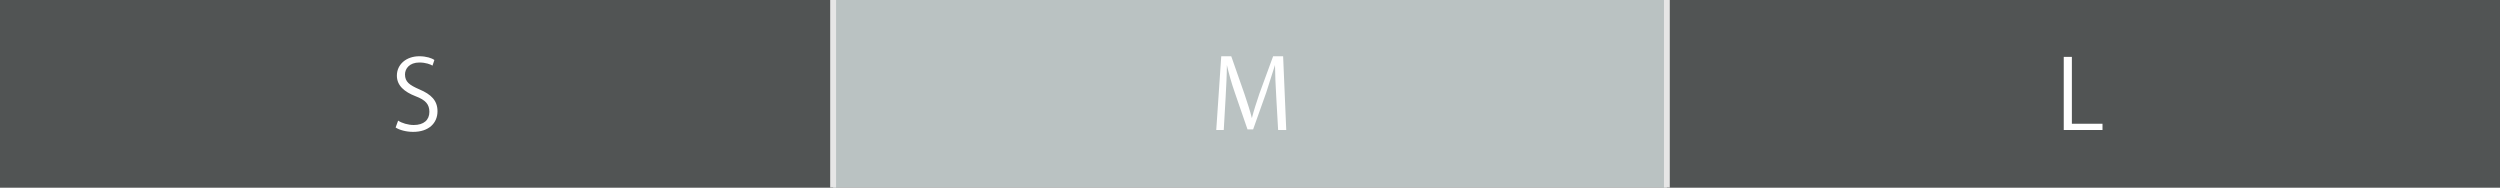 <?xml version="1.0" encoding="utf-8"?>
<!-- Generator: Adobe Illustrator 21.1.0, SVG Export Plug-In . SVG Version: 6.00 Build 0)  -->
<svg version="1.1" id="レイヤー_1" xmlns="http://www.w3.org/2000/svg" xmlns:xlink="http://www.w3.org/1999/xlink" x="0px"
	 y="0px" width="400px" height="30px" viewBox="0 0 400 30" style="enable-background:new 0 0 400 30;" xml:space="preserve">
<rect x="0" y="0" width="400" height="30" fill="#808080" stroke="none"/>
<style type="text/css">
	.st0{fill:#BAC2C2;}
	.st1{fill:#515454;}
	.st2{fill:#FFFFFF;}
	.st3{fill:none;stroke:#E6E6E6;stroke-width:0.931;stroke-miterlimit:10;}
	.st4{fill:none;stroke:#E6E6E6;stroke-width:0.939;stroke-miterlimit:10;}
</style>
<rect x="133.3" y="0" class="st0" width="133.3" height="30"/>
<rect y="0" class="st1" width="133.3" height="30"/>
<rect x="266.7" y="0" class="st1" width="133.3" height="30"/>
<g>
	<path class="st2" d="M69.2,10.5c-0.3-0.2-1.1-0.5-2.1-0.5c-1.6,0-2.3,1-2.3,1.9c0,1.2,0.7,1.7,2.3,2.4c1.9,0.8,2.9,1.8,2.9,3.5
		c0,1.9-1.4,3.3-3.9,3.3c-1.1,0-2.2-0.3-2.8-0.7l0.4-1.1c0.6,0.4,1.6,0.7,2.5,0.7c1.6,0,2.5-0.8,2.5-2.1c0-1.2-0.6-1.9-2.2-2.5
		c-1.8-0.7-3-1.7-3-3.3c0-1.8,1.5-3.1,3.6-3.1c1.1,0,2,0.3,2.4,0.6L69.2,10.5z"/>
</g>
<g>
	<path class="st2" d="M205.8,20.8h-1.3l-0.3-5.3c-0.1-1.7-0.2-3.9-0.2-5.1h0c-0.4,1.3-0.9,2.8-1.4,4.4l-2.1,5.9h-0.9l-2-5.8
		c-0.6-1.7-1-3.2-1.3-4.5h0c0,1.4-0.1,3.4-0.2,5.2l-0.3,5.2h-1.2l0.8-11.8h1.6l2.1,6c0.5,1.5,0.9,2.7,1.2,3.9h0
		c0.3-1.2,0.7-2.4,1.2-3.9l2.2-6h1.6L205.8,20.8z"/>
</g>
<g>
	<path class="st2" d="M336.4,20.8h-6.2V9.1h1.3v10.7h4.9V20.8z"/>
</g>
<line class="st3" x1="266.7" y1="0" x2="266.7" y2="30"/>
<line class="st4" x1="133.3" y1="0" x2="133.3" y2="30"/>
</svg>
